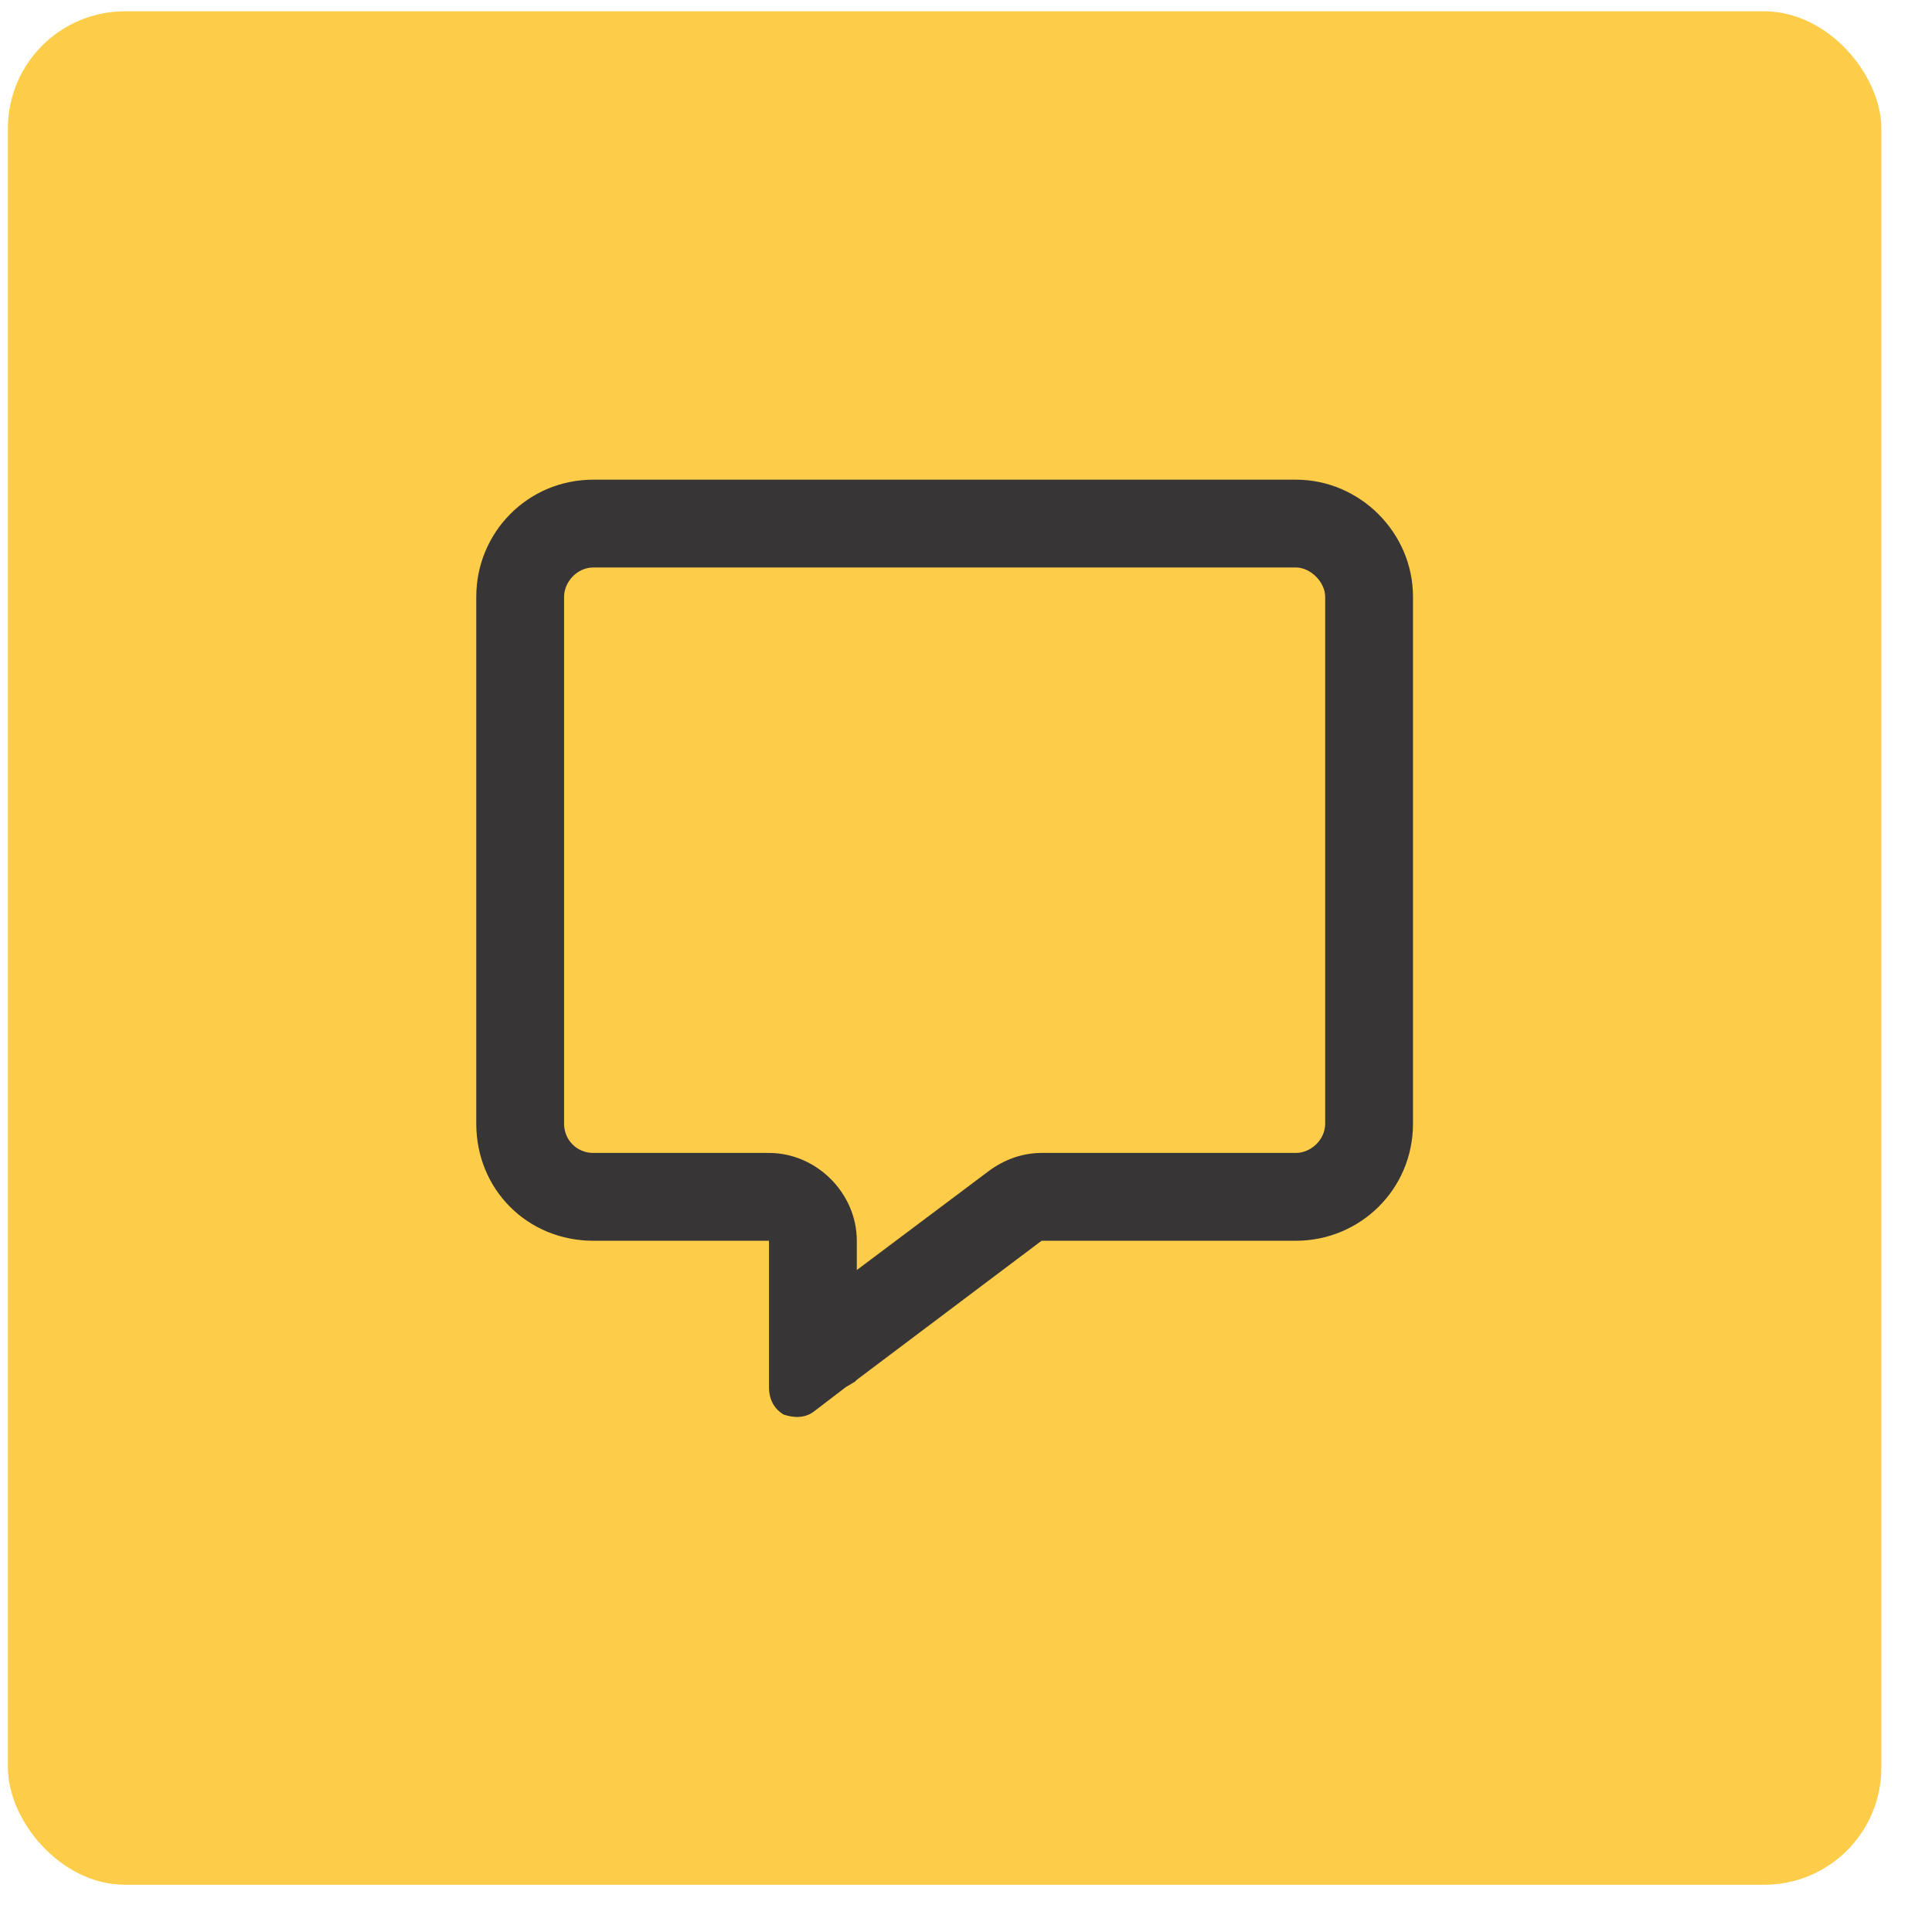 <svg xmlns="http://www.w3.org/2000/svg" width="33" height="33" viewBox="0 0 33 33" fill="none"><rect x="0.135" y="0.193" width="32" height="32" rx="2" fill="#FDCD4A"></rect><path d="M13.135 19.693C13.947 19.693 14.635 20.38 14.635 21.193V21.693L16.885 20.005C17.135 19.818 17.447 19.693 17.791 19.693H22.135C22.385 19.693 22.635 19.474 22.635 19.193V10.193C22.635 9.943 22.385 9.693 22.135 9.693H10.135C9.854 9.693 9.635 9.943 9.635 10.193V19.193C9.635 19.474 9.854 19.693 10.135 19.693H13.135ZM14.635 23.568L14.604 23.599L14.447 23.693L13.916 24.099C13.76 24.224 13.572 24.224 13.385 24.162C13.229 24.068 13.135 23.912 13.135 23.693V23.037V22.849V22.818V22.693V21.193H11.635H10.135C9.01 21.193 8.135 20.318 8.135 19.193V10.193C8.135 9.099 9.01 8.193 10.135 8.193H22.135C23.229 8.193 24.135 9.099 24.135 10.193V19.193C24.135 20.318 23.229 21.193 22.135 21.193H17.791L14.635 23.568Z" fill="#373535"></path></svg>
